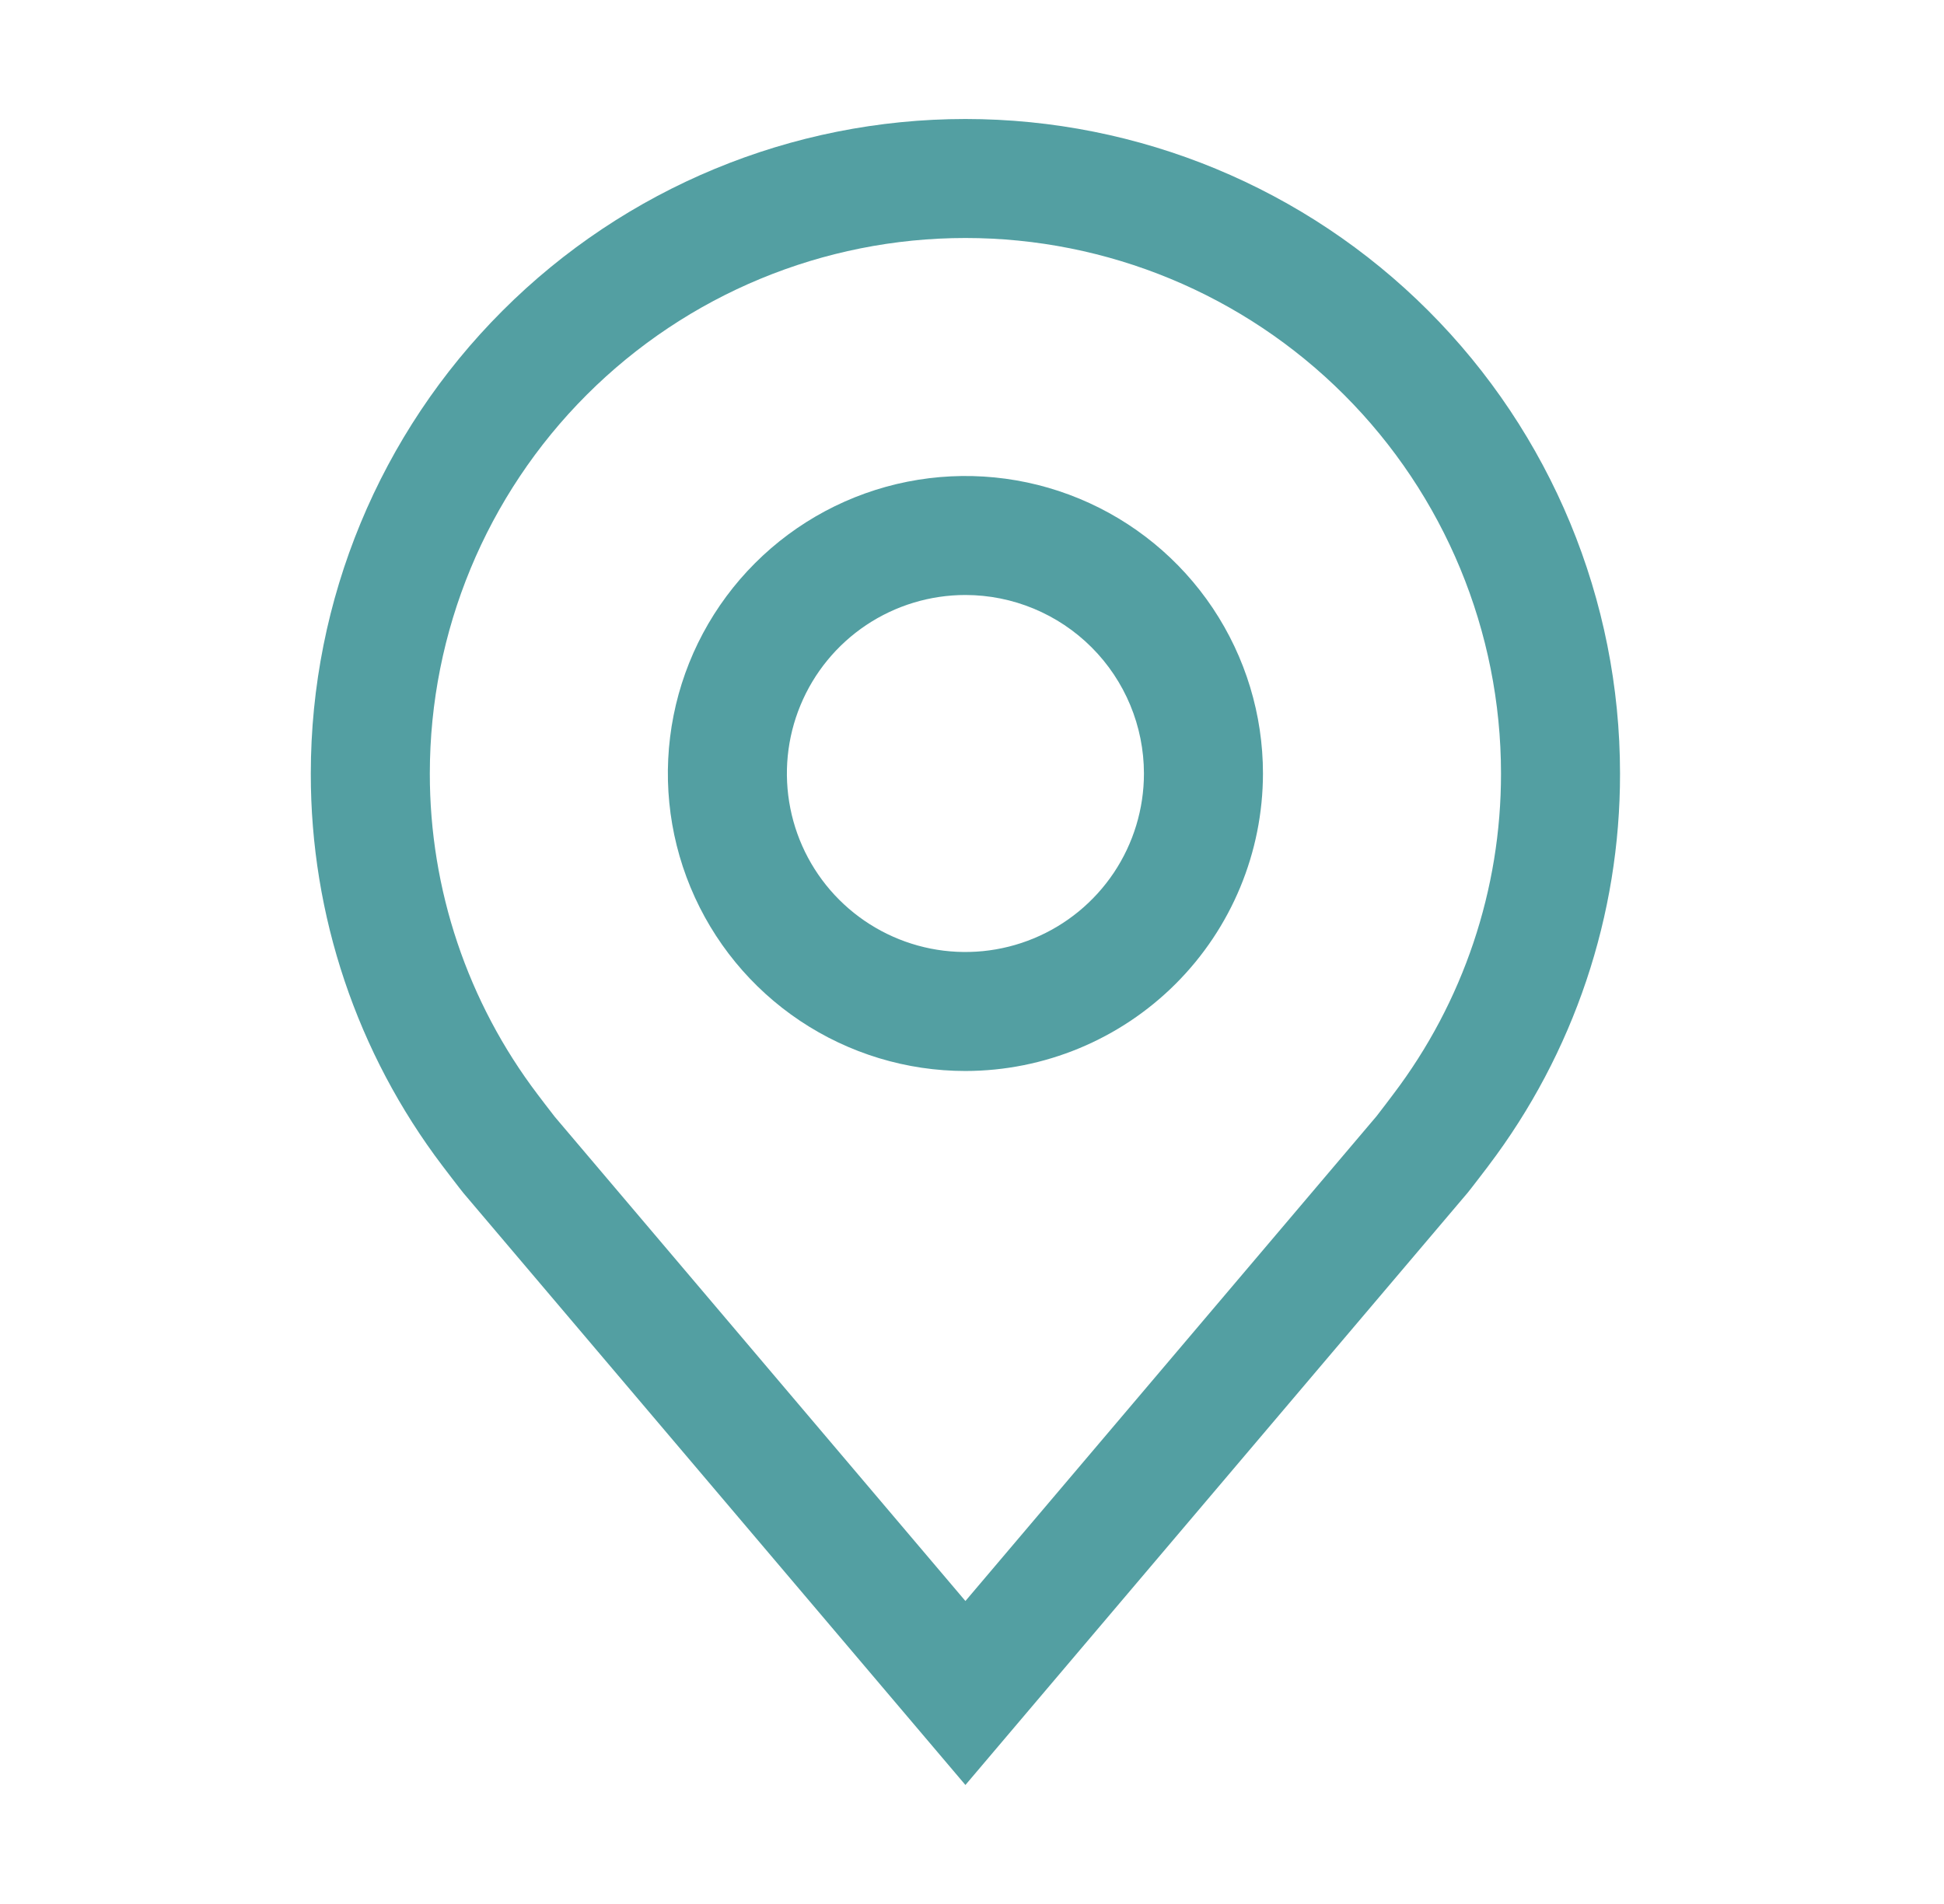 <svg width="49" height="48" viewBox="0 0 49 48" fill="none" xmlns="http://www.w3.org/2000/svg">
<path d="M24.334 27C22.851 27 21.401 26.56 20.167 25.736C18.934 24.912 17.973 23.741 17.405 22.37C16.837 21 16.689 19.492 16.978 18.037C17.267 16.582 17.982 15.246 19.031 14.197C20.08 13.148 21.416 12.434 22.871 12.144C24.326 11.855 25.834 12.003 27.204 12.571C28.575 13.139 29.746 14.1 30.57 15.333C31.394 16.567 31.834 18.017 31.834 19.5C31.832 21.488 31.041 23.395 29.635 24.801C28.229 26.207 26.322 26.998 24.334 27ZM24.334 15C23.444 15 22.574 15.264 21.834 15.758C21.094 16.253 20.517 16.956 20.177 17.778C19.836 18.6 19.747 19.505 19.921 20.378C20.094 21.251 20.523 22.053 21.152 22.682C21.781 23.311 22.583 23.74 23.456 23.914C24.329 24.087 25.234 23.998 26.056 23.657C26.878 23.317 27.581 22.74 28.076 22C28.57 21.26 28.834 20.39 28.834 19.5C28.833 18.307 28.358 17.163 27.515 16.32C26.671 15.476 25.527 15.001 24.334 15Z" fill="#539FA2"/>
<path d="M24.334 45L11.681 30.077C11.609 29.991 11.159 29.4 11.159 29.4C8.997 26.553 7.829 23.075 7.834 19.5C7.834 15.124 9.572 10.927 12.667 7.833C15.761 4.738 19.958 3 24.334 3C28.71 3 32.907 4.738 36.001 7.833C39.096 10.927 40.834 15.124 40.834 19.5C40.839 23.073 39.672 26.55 37.512 29.396L37.51 29.4C37.51 29.4 37.06 29.991 36.992 30.071L24.334 45ZM13.553 27.593C13.554 27.594 13.903 28.055 13.983 28.154L24.334 40.362L34.699 28.137C34.765 28.054 35.117 27.59 35.117 27.588C36.883 25.262 37.837 22.421 37.834 19.5C37.834 15.92 36.412 12.486 33.88 9.954C31.348 7.422 27.914 6 24.334 6C20.754 6 17.32 7.422 14.788 9.954C12.256 12.486 10.834 15.92 10.834 19.5C10.831 22.422 11.786 25.265 13.553 27.593Z" fill="#539FA2"/>
</svg>
